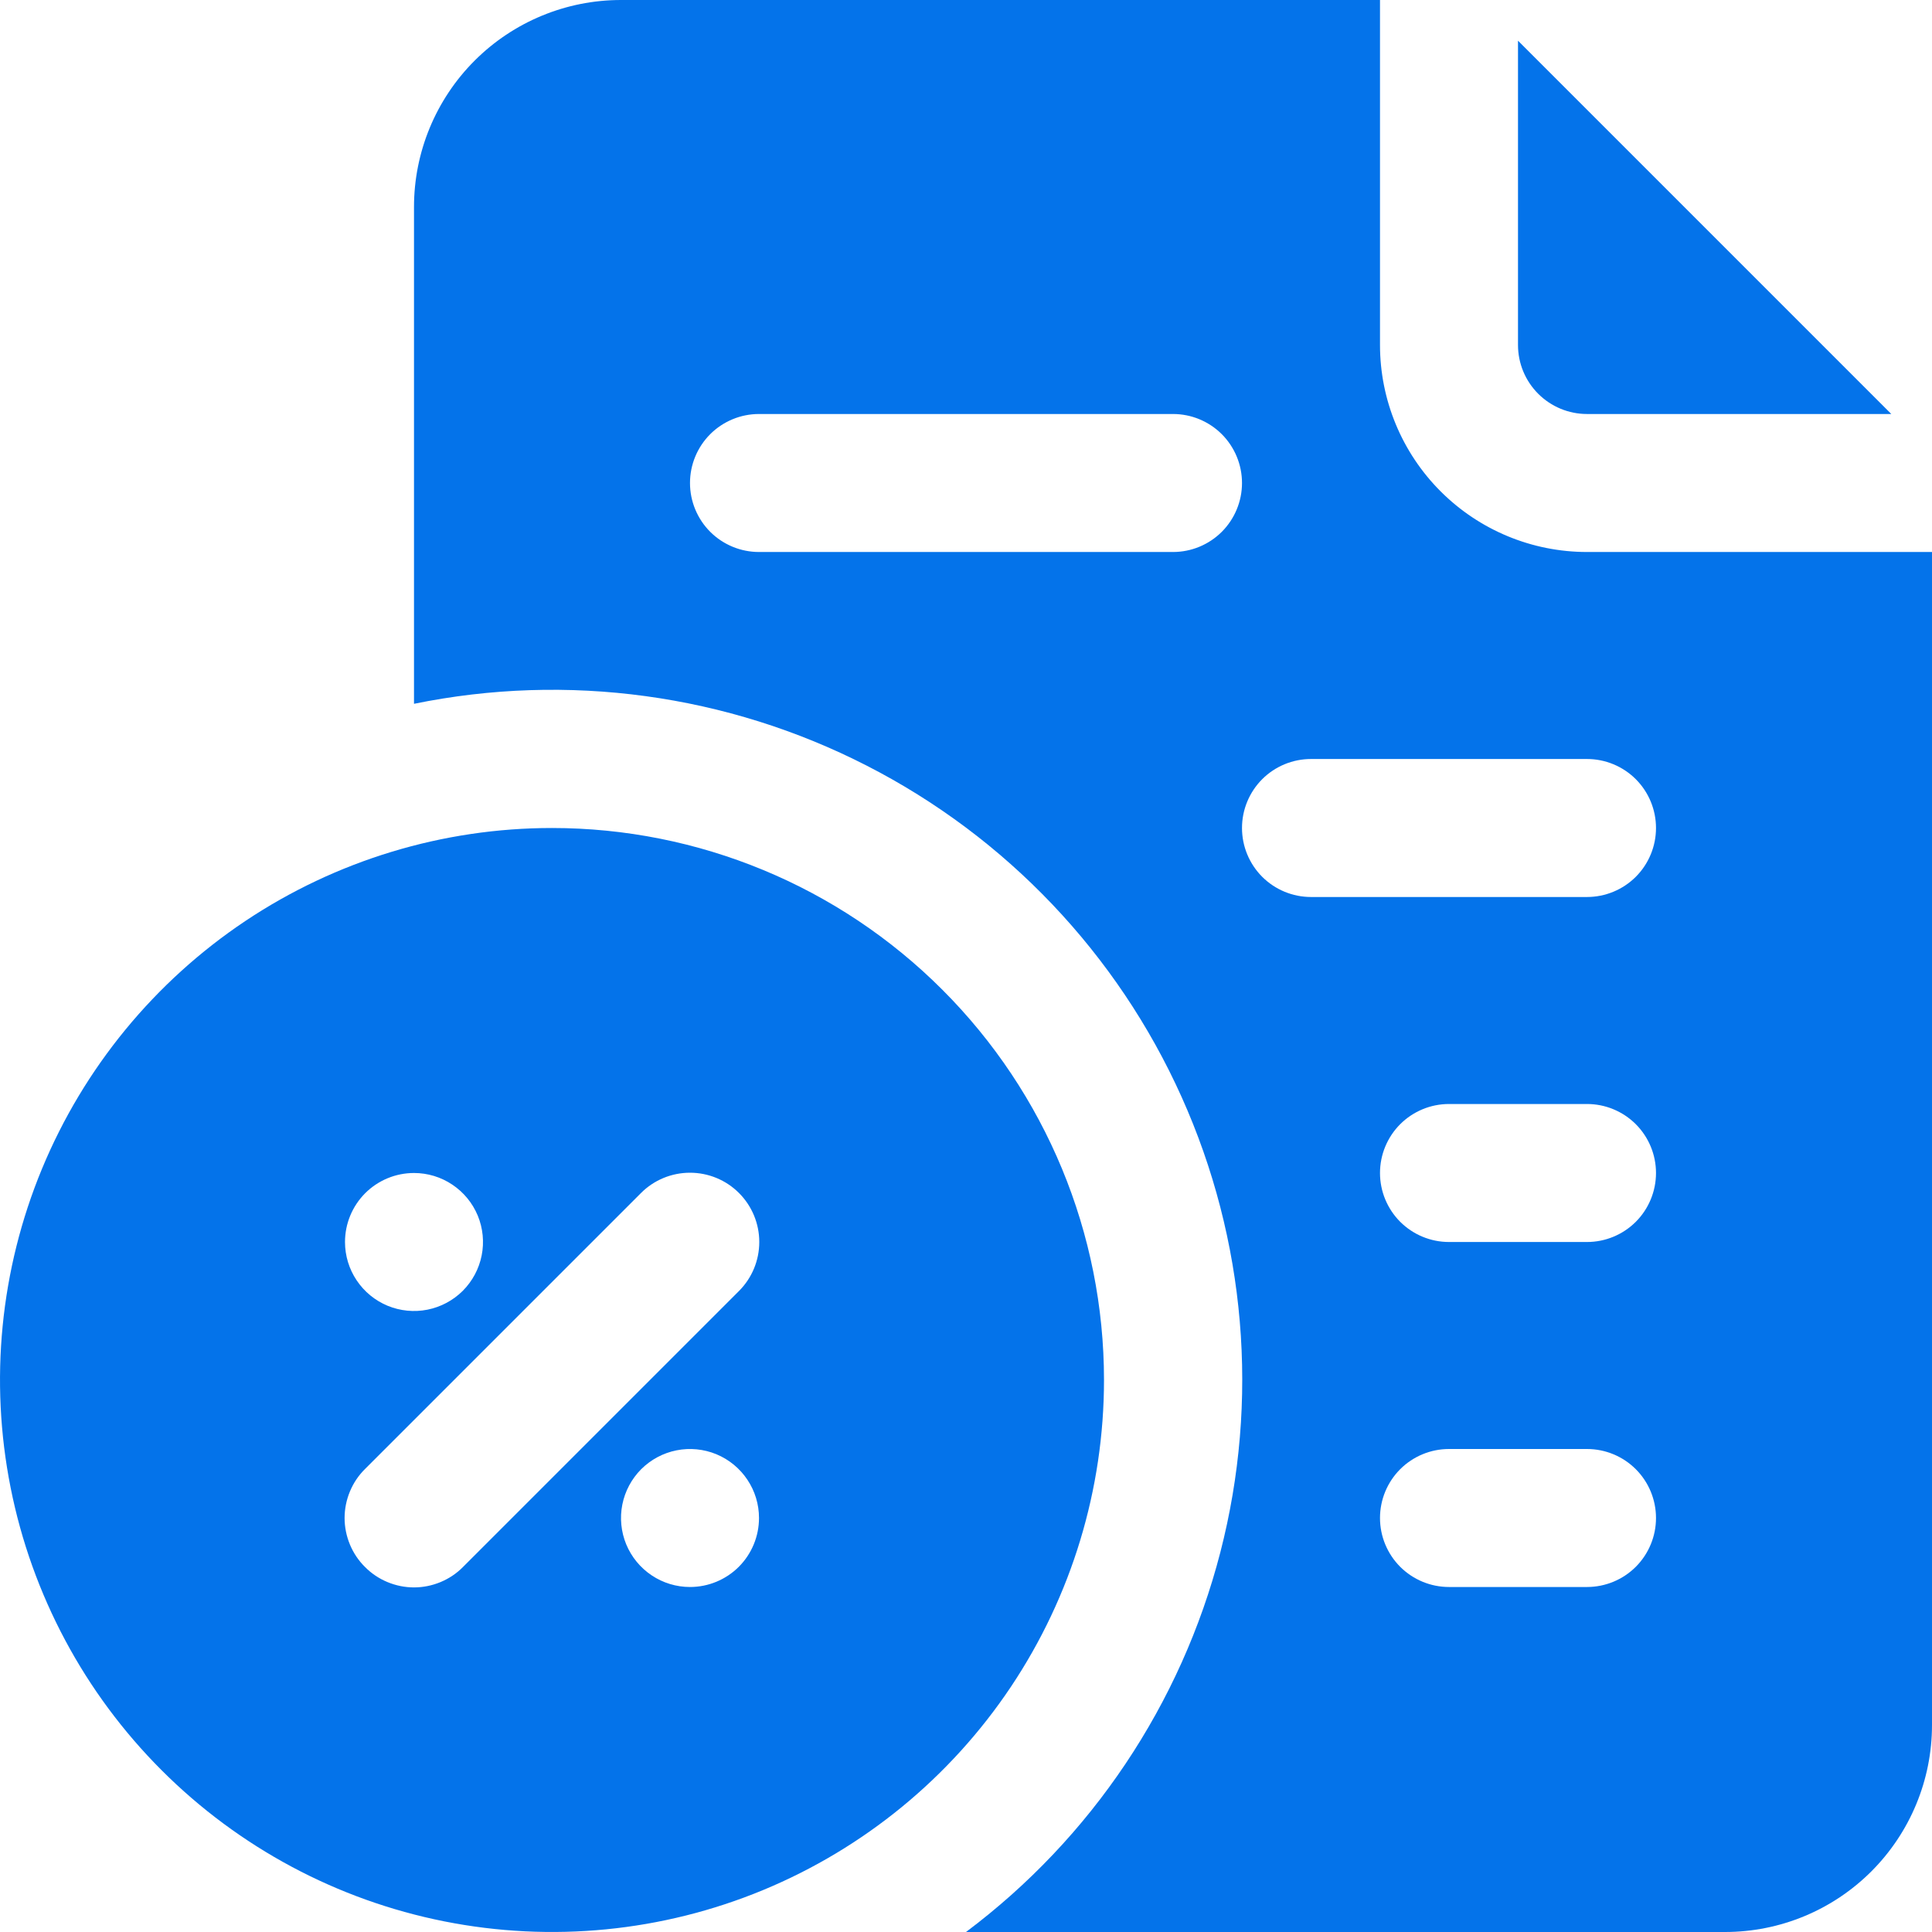 <svg width="42" height="42" viewBox="0 0 42 42" fill="none" xmlns="http://www.w3.org/2000/svg">
<path d="M34.5 9H41.115L33 0.885V7.5C33 7.898 33.158 8.279 33.439 8.56C33.721 8.842 34.102 9 34.5 9Z" fill="#0473EA"/>
<path d="M34.5 12C33.306 12 32.162 11.526 31.318 10.682C30.474 9.838 30 8.693 30 7.5V0H13.5C12.306 0 11.162 0.474 10.318 1.318C9.474 2.162 9 3.307 9 4.5V15.3C12.339 14.617 15.81 15.091 18.843 16.645C21.877 18.198 24.29 20.738 25.687 23.847C27.084 26.955 27.381 30.446 26.529 33.746C25.677 37.045 23.727 39.957 21 42H37.5C38.694 42 39.838 41.526 40.682 40.682C41.526 39.838 42 38.694 42 37.5V12H34.5ZM25.5 12H16.5C16.102 12 15.721 11.842 15.439 11.561C15.158 11.279 15 10.898 15 10.5C15 10.102 15.158 9.721 15.439 9.439C15.721 9.158 16.102 9 16.5 9H25.5C25.898 9 26.279 9.158 26.561 9.439C26.842 9.721 27 10.102 27 10.5C27 10.898 26.842 11.279 26.561 11.561C26.279 11.842 25.898 12 25.5 12ZM34.5 34.5H31.5C31.102 34.5 30.721 34.342 30.439 34.061C30.158 33.779 30 33.398 30 33C30 32.602 30.158 32.221 30.439 31.939C30.721 31.658 31.102 31.5 31.5 31.5H34.5C34.898 31.5 35.279 31.658 35.561 31.939C35.842 32.221 36 32.602 36 33C36 33.398 35.842 33.779 35.561 34.061C35.279 34.342 34.898 34.5 34.5 34.5ZM34.5 27H31.5C31.102 27 30.721 26.842 30.439 26.561C30.158 26.279 30 25.898 30 25.5C30 25.102 30.158 24.721 30.439 24.439C30.721 24.158 31.102 24 31.5 24H34.5C34.898 24 35.279 24.158 35.561 24.439C35.842 24.721 36 25.102 36 25.5C36 25.898 35.842 26.279 35.561 26.561C35.279 26.842 34.898 27 34.5 27ZM34.5 19.5H28.5C28.102 19.5 27.721 19.342 27.439 19.061C27.158 18.779 27 18.398 27 18C27 17.602 27.158 17.221 27.439 16.939C27.721 16.658 28.102 16.5 28.5 16.5H34.5C34.898 16.5 35.279 16.658 35.561 16.939C35.842 17.221 36 17.602 36 18C36 18.398 35.842 18.779 35.561 19.061C35.279 19.342 34.898 19.5 34.5 19.5Z" fill="#0473EA"/>
<path d="M12 18C9.627 18 7.307 18.704 5.333 20.022C3.36 21.341 1.822 23.215 0.913 25.408C0.005 27.601 -0.232 30.013 0.231 32.341C0.694 34.669 1.836 36.807 3.515 38.485C5.193 40.163 7.331 41.306 9.659 41.769C11.987 42.232 14.399 41.995 16.592 41.087C18.785 40.178 20.659 38.64 21.978 36.667C23.296 34.694 24 32.373 24 30C24 26.817 22.736 23.765 20.485 21.515C18.235 19.264 15.183 18 12 18ZM9 25.5C9.297 25.5 9.587 25.588 9.833 25.753C10.08 25.918 10.272 26.152 10.386 26.426C10.499 26.7 10.529 27.002 10.471 27.293C10.413 27.584 10.27 27.851 10.061 28.061C9.851 28.27 9.584 28.413 9.293 28.471C9.002 28.529 8.7 28.499 8.426 28.386C8.152 28.272 7.918 28.08 7.753 27.833C7.588 27.587 7.5 27.297 7.5 27C7.5 26.602 7.658 26.221 7.939 25.939C8.221 25.658 8.602 25.5 9 25.5ZM15 34.5C14.703 34.5 14.413 34.412 14.167 34.247C13.92 34.082 13.728 33.848 13.614 33.574C13.501 33.3 13.471 32.998 13.529 32.707C13.587 32.416 13.73 32.149 13.939 31.939C14.149 31.73 14.416 31.587 14.707 31.529C14.998 31.471 15.3 31.501 15.574 31.614C15.848 31.728 16.082 31.92 16.247 32.167C16.412 32.413 16.5 32.703 16.5 33C16.5 33.398 16.342 33.779 16.061 34.061C15.779 34.342 15.398 34.5 15 34.5ZM16.065 28.065L10.065 34.065C9.926 34.206 9.76 34.317 9.577 34.393C9.394 34.469 9.198 34.509 9 34.509C8.802 34.509 8.606 34.469 8.423 34.393C8.24 34.317 8.074 34.206 7.935 34.065C7.794 33.926 7.683 33.76 7.607 33.577C7.531 33.394 7.491 33.198 7.491 33C7.491 32.802 7.531 32.606 7.607 32.423C7.683 32.24 7.794 32.074 7.935 31.935L13.935 25.935C14.217 25.652 14.601 25.494 15 25.494C15.399 25.494 15.783 25.652 16.065 25.935C16.348 26.218 16.506 26.601 16.506 27C16.506 27.399 16.348 27.782 16.065 28.065Z" fill="#0473EA"/>
</svg>
